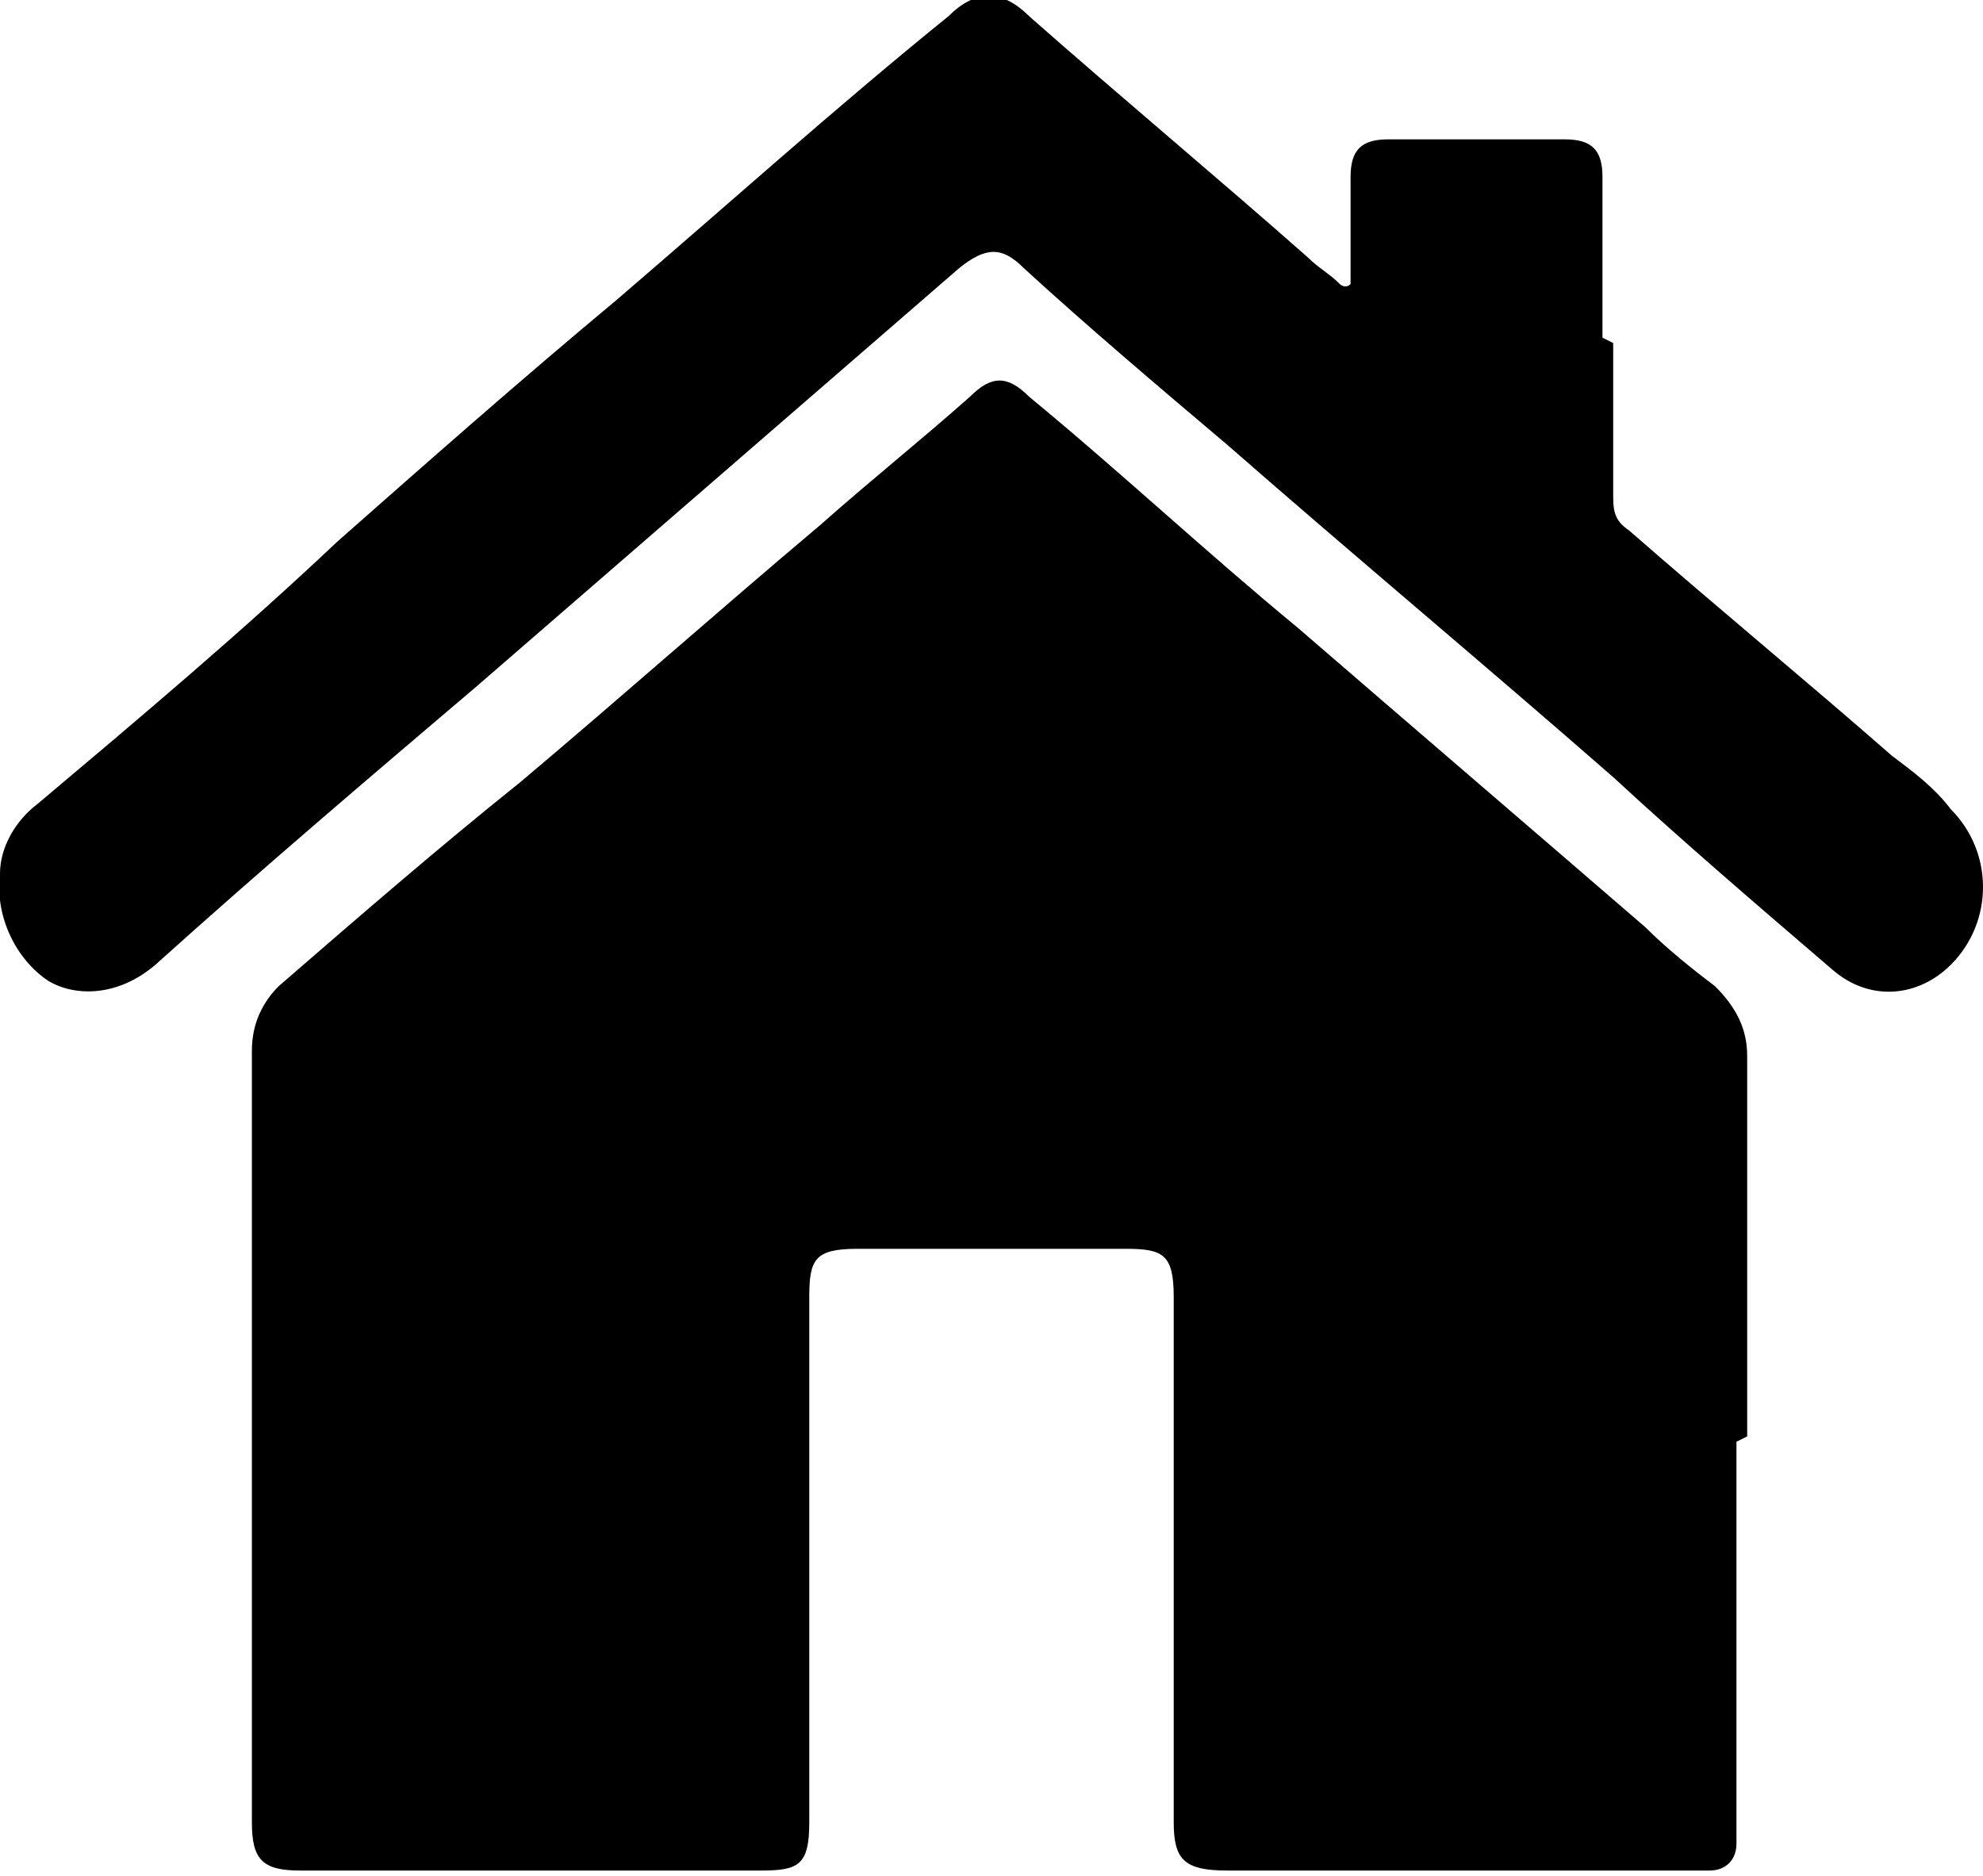 <?xml version="1.0" encoding="UTF-8"?>
<svg id="Ebene" xmlns="http://www.w3.org/2000/svg" version="1.1" viewBox="0 0 37 35">
  <defs>
    <style>
      .cls-1 {
        fill: #000;
        stroke-width: 0px;
      }
    </style>
  </defs>
  <path class="cls-1" d="M32.4,26.9c0,2.3,0,4.7,0,7,0,.2,0,.4,0,.5,0,.3-.2.5-.5.5-.1,0-.3,0-.4,0-2.9,0-5.7,0-8.6,0-.8,0-1-.2-1-.9,0-3.3,0-6.5,0-9.8,0-.8-.2-.9-.9-.9-1.7,0-3.4,0-5,0-.8,0-.9.2-.9.9,0,3.3,0,6.5,0,9.8,0,.8-.2.9-.9.9-2.9,0-5.7,0-8.6,0-.7,0-.9-.2-.9-.9,0-4.8,0-9.6,0-14.4,0-.5.2-.9.5-1.2,1.5-1.3,3-2.6,4.5-3.8,1.9-1.6,3.7-3.2,5.6-4.8.9-.8,1.9-1.6,2.8-2.4.4-.4.7-.4,1.1,0,1.7,1.4,3.3,2.9,5,4.3,2.2,1.9,4.3,3.7,6.5,5.6.4.4.9.8,1.3,1.1.4.4.6.8.6,1.3,0,2.4,0,4.8,0,7.1Z"/>
  <path class="cls-1" d="M30.1,6.4c0,.9,0,1.9,0,2.8,0,.3,0,.5.3.7,1.6,1.4,3.3,2.8,4.9,4.2.4.3.8.6,1.1,1,.8.8.8,2.1,0,2.9-.6.6-1.5.7-2.2.1-1.4-1.2-2.8-2.4-4.1-3.6-2.4-2.1-4.8-4.1-7.2-6.2-1.3-1.1-2.6-2.2-3.8-3.3-.4-.4-.7-.4-1.2,0-3,2.6-6,5.2-9,7.8-2,1.7-4,3.4-6,5.2-.7.6-1.5.6-2,.3-.6-.4-1-1.2-.9-2,0-.5.3-1,.7-1.3,1.9-1.6,3.8-3.2,5.6-4.9,1.7-1.5,3.4-3,5.2-4.5,2.1-1.8,4.1-3.6,6.2-5.3.5-.5,1-.5,1.5,0,1.7,1.5,3.5,3,5.2,4.5.2.2.4.3.6.5,0,0,.1.1.2,0,0,0,0-.2,0-.2,0-.6,0-1.2,0-1.8,0-.5.2-.7.7-.7,1.1,0,2.2,0,3.3,0,.5,0,.7.2.7.7,0,1,0,2,0,3h0Z"/>
</svg>